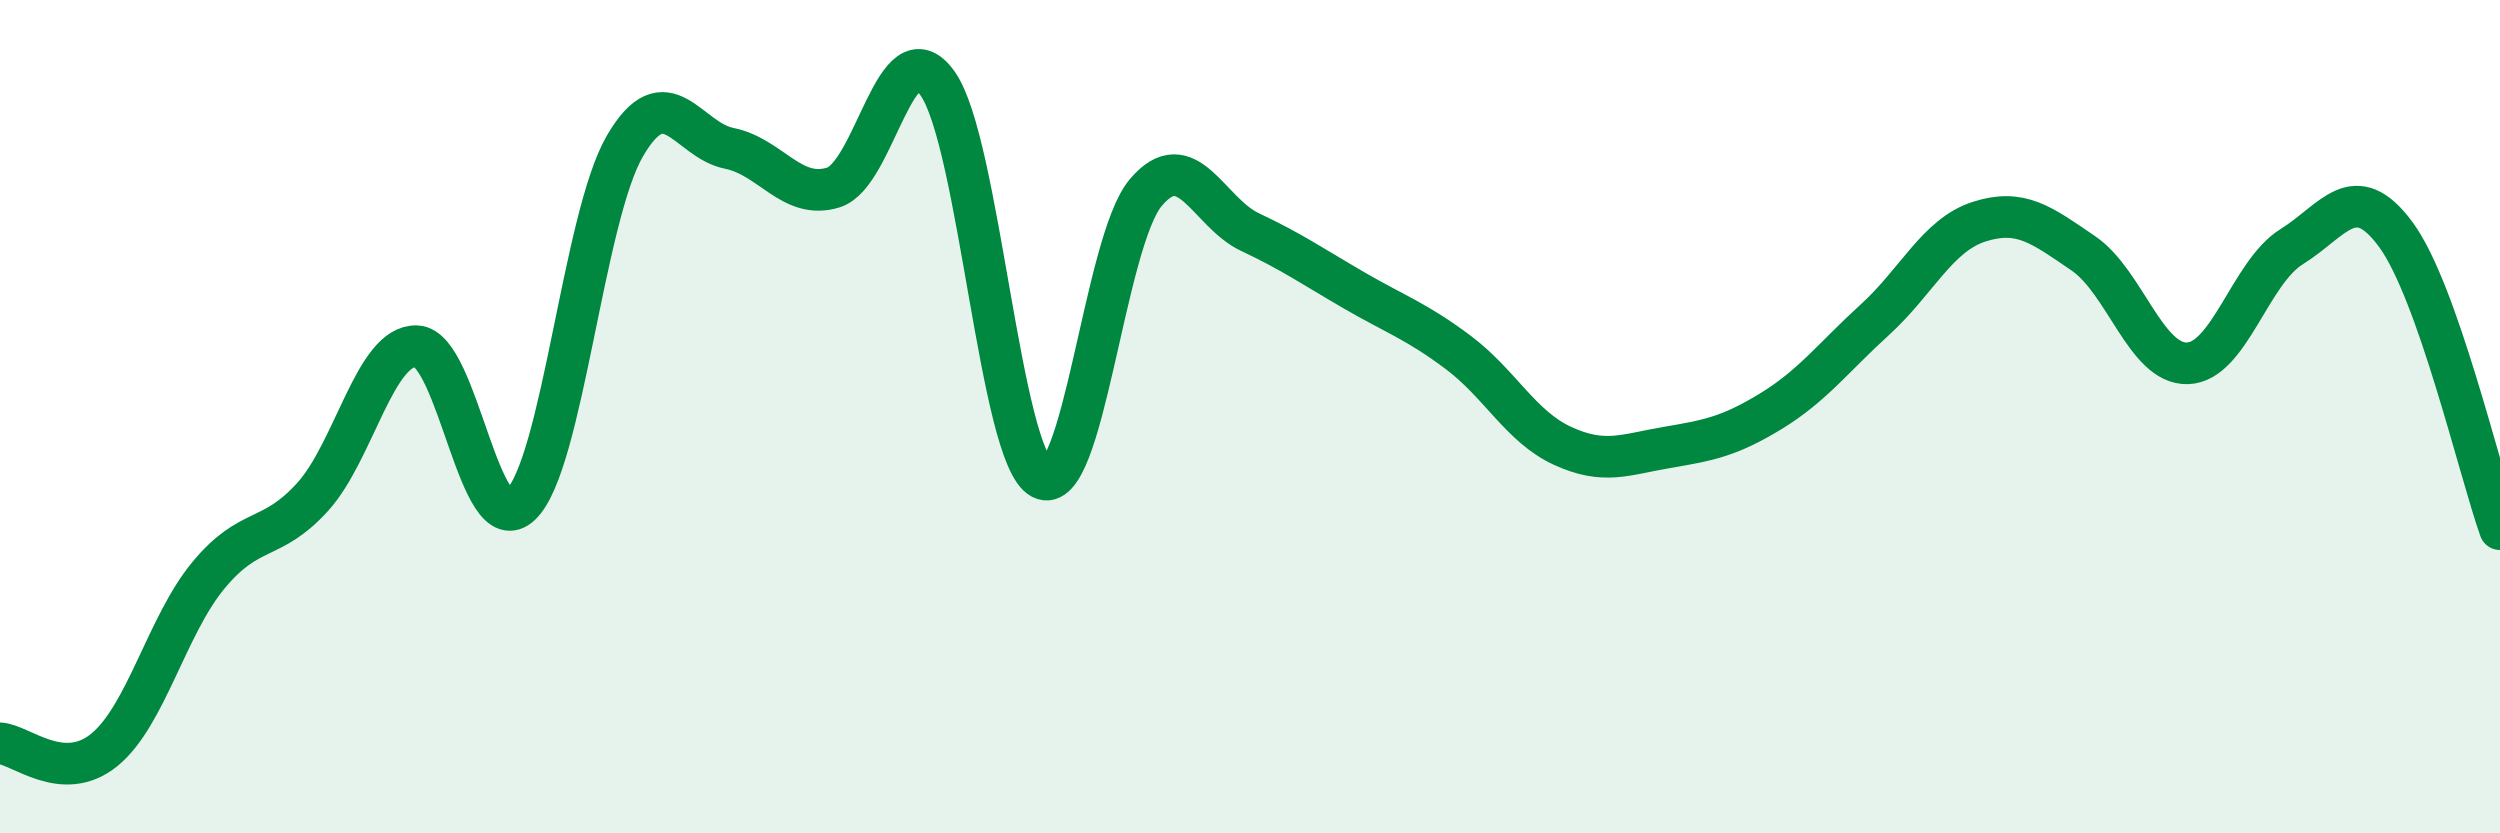 
    <svg width="60" height="20" viewBox="0 0 60 20" xmlns="http://www.w3.org/2000/svg">
      <path
        d="M 0,17.84 C 0.5,17.87 1.5,18.81 2.5,18 C 3.5,17.19 4,15.02 5,13.81 C 6,12.6 6.5,13.03 7.5,11.93 C 8.5,10.83 9,8.27 10,8.31 C 11,8.35 11.5,13.07 12.5,12.11 C 13.5,11.15 14,5.21 15,3.5 C 16,1.79 16.5,3.36 17.5,3.56 C 18.5,3.76 19,4.81 20,4.5 C 21,4.19 21.5,0.6 22.5,2 C 23.5,3.4 24,10.96 25,11.48 C 26,12 26.5,5.8 27.5,4.62 C 28.5,3.44 29,5.1 30,5.57 C 31,6.04 31.5,6.39 32.5,6.97 C 33.5,7.55 34,7.71 35,8.46 C 36,9.21 36.5,10.24 37.5,10.7 C 38.5,11.16 39,10.91 40,10.74 C 41,10.57 41.5,10.48 42.5,9.87 C 43.5,9.26 44,8.58 45,7.67 C 46,6.76 46.5,5.64 47.5,5.32 C 48.5,5 49,5.4 50,6.08 C 51,6.76 51.5,8.75 52.5,8.72 C 53.5,8.69 54,6.54 55,5.92 C 56,5.3 56.5,4.27 57.5,5.63 C 58.5,6.99 59.5,11.29 60,12.7L60 20L0 20Z"
        fill="#008740"
        opacity="0.1"
        stroke-linecap="round"
        stroke-linejoin="round"
      />
      <path
        d="M 0,17.84 C 0.5,17.87 1.5,18.81 2.5,18 C 3.5,17.19 4,15.02 5,13.81 C 6,12.6 6.5,13.03 7.5,11.93 C 8.5,10.83 9,8.27 10,8.31 C 11,8.35 11.5,13.07 12.5,12.11 C 13.5,11.15 14,5.21 15,3.5 C 16,1.79 16.5,3.36 17.5,3.56 C 18.5,3.76 19,4.81 20,4.5 C 21,4.19 21.5,0.6 22.5,2 C 23.5,3.4 24,10.96 25,11.48 C 26,12 26.5,5.8 27.5,4.62 C 28.5,3.44 29,5.1 30,5.57 C 31,6.04 31.5,6.39 32.5,6.97 C 33.5,7.55 34,7.71 35,8.46 C 36,9.21 36.5,10.24 37.5,10.7 C 38.5,11.16 39,10.91 40,10.74 C 41,10.57 41.5,10.48 42.5,9.87 C 43.5,9.26 44,8.58 45,7.67 C 46,6.76 46.5,5.64 47.5,5.32 C 48.5,5 49,5.4 50,6.08 C 51,6.76 51.5,8.75 52.5,8.72 C 53.5,8.69 54,6.54 55,5.92 C 56,5.3 56.5,4.27 57.5,5.63 C 58.5,6.99 59.5,11.29 60,12.7"
        stroke="#008740"
        stroke-width="1"
        fill="none"
        stroke-linecap="round"
        stroke-linejoin="round"
      />
    </svg>
  